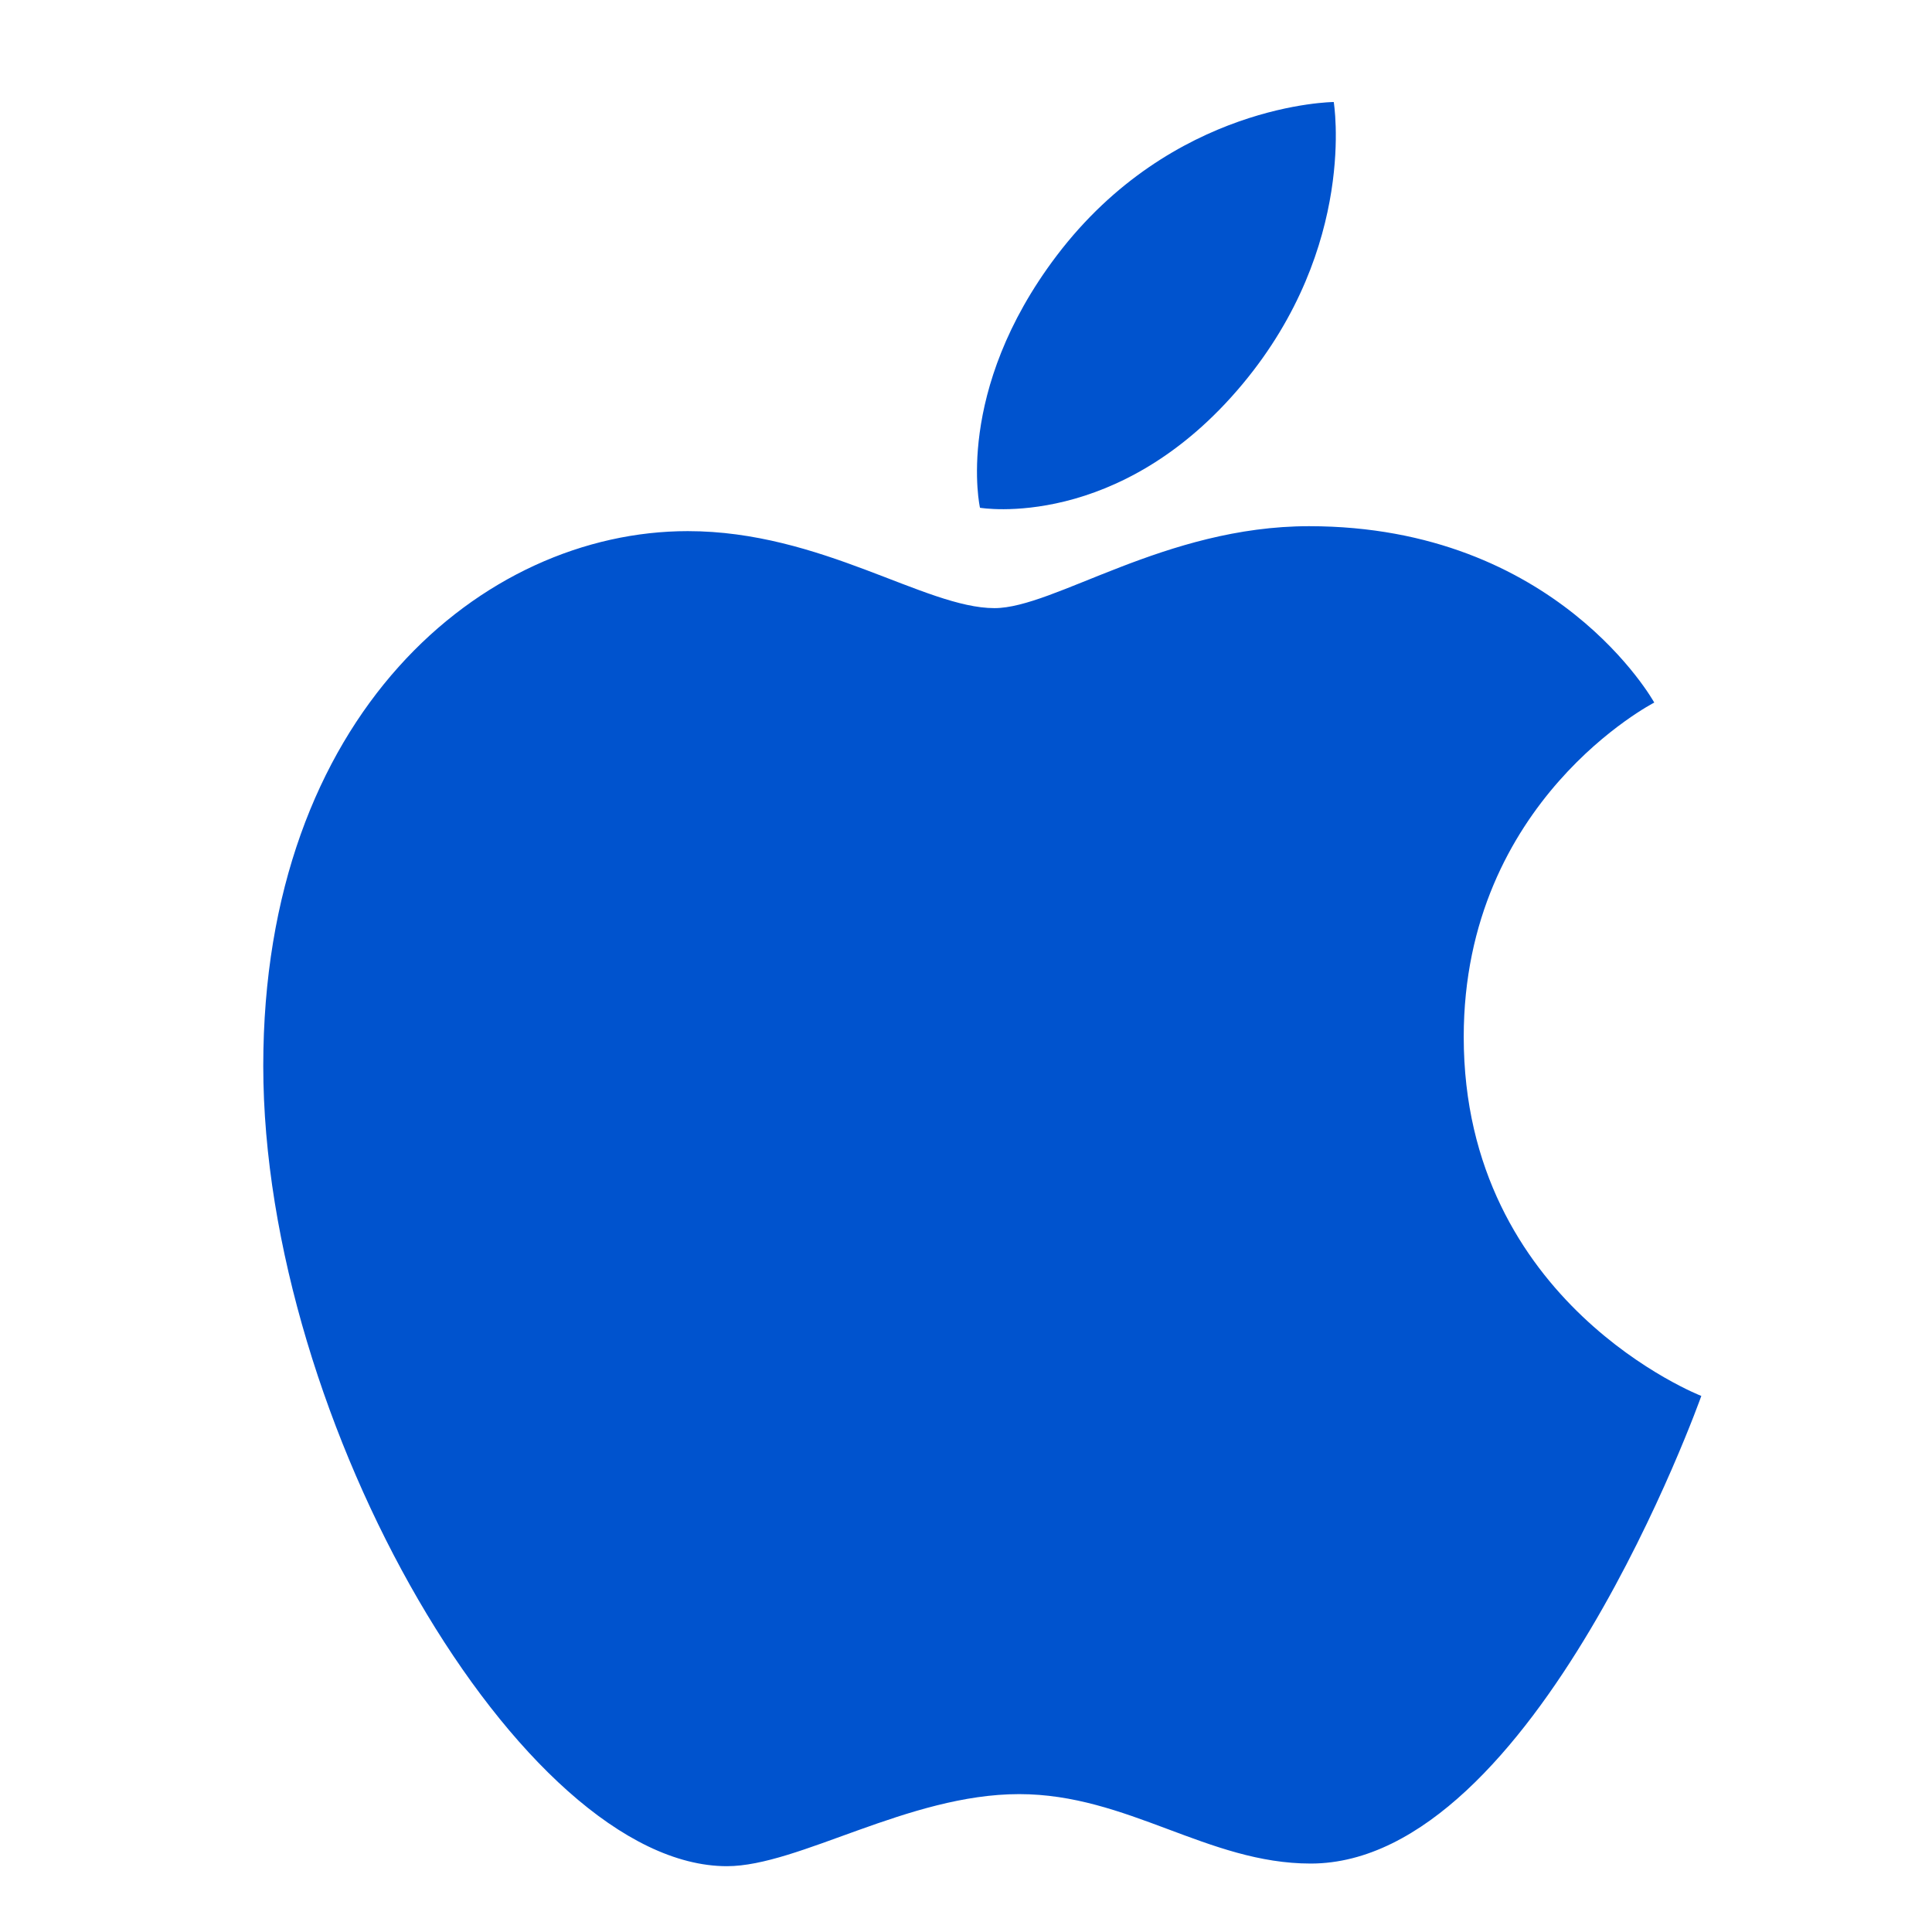 <?xml version="1.0" encoding="UTF-8"?>
<svg xmlns="http://www.w3.org/2000/svg" width="58.71" height="58.71">
  <defs>
    <style type="text/css"><![CDATA[
    .fil0 {fill:none}
    .fil1 {fill:#0053CE;fill-rule:nonzero}
   ]]></style>
  </defs>
  <g>
    <title>background</title>
    <rect fill="none" id="canvas_background" height="402" width="582" y="-1" x="-1"></rect>
  </g>
  <g>
    <title>Layer 1</title>
    <g id="Layer_x0020_1">
      <rect x="8" y="-2" id="svg_1" height="58.71" width="58.71" class="fil0"></rect>
      <path id="svg_2" d="m32.11,7.77c3.52,-4.64 8.42,-4.67 8.42,-4.67c0,0 0.73,4.37 -2.77,8.57c-3.74,4.49 -7.98,3.76 -7.98,3.76c0,0 -0.8,-3.53 2.33,-7.66zm-1.89,10.71c1.82,0 5.18,-2.49 9.56,-2.49c7.53,0 10.49,5.36 10.49,5.36c0,0 -5.79,2.97 -5.79,10.16c0,8.11 7.22,10.91 7.22,10.91c0,0 -5.05,14.21 -11.87,14.21c-3.13,0 -5.56,-2.11 -8.86,-2.11c-3.37,0 -6.7,2.19 -8.88,2.19c-6.22,0 -14.09,-13.48 -14.09,-24.32c0,-10.66 6.66,-16.25 12.9,-16.25c4.06,0 7.21,2.34 9.32,2.34z" class="fil1"></path>
    </g>
  </g>
</svg>
